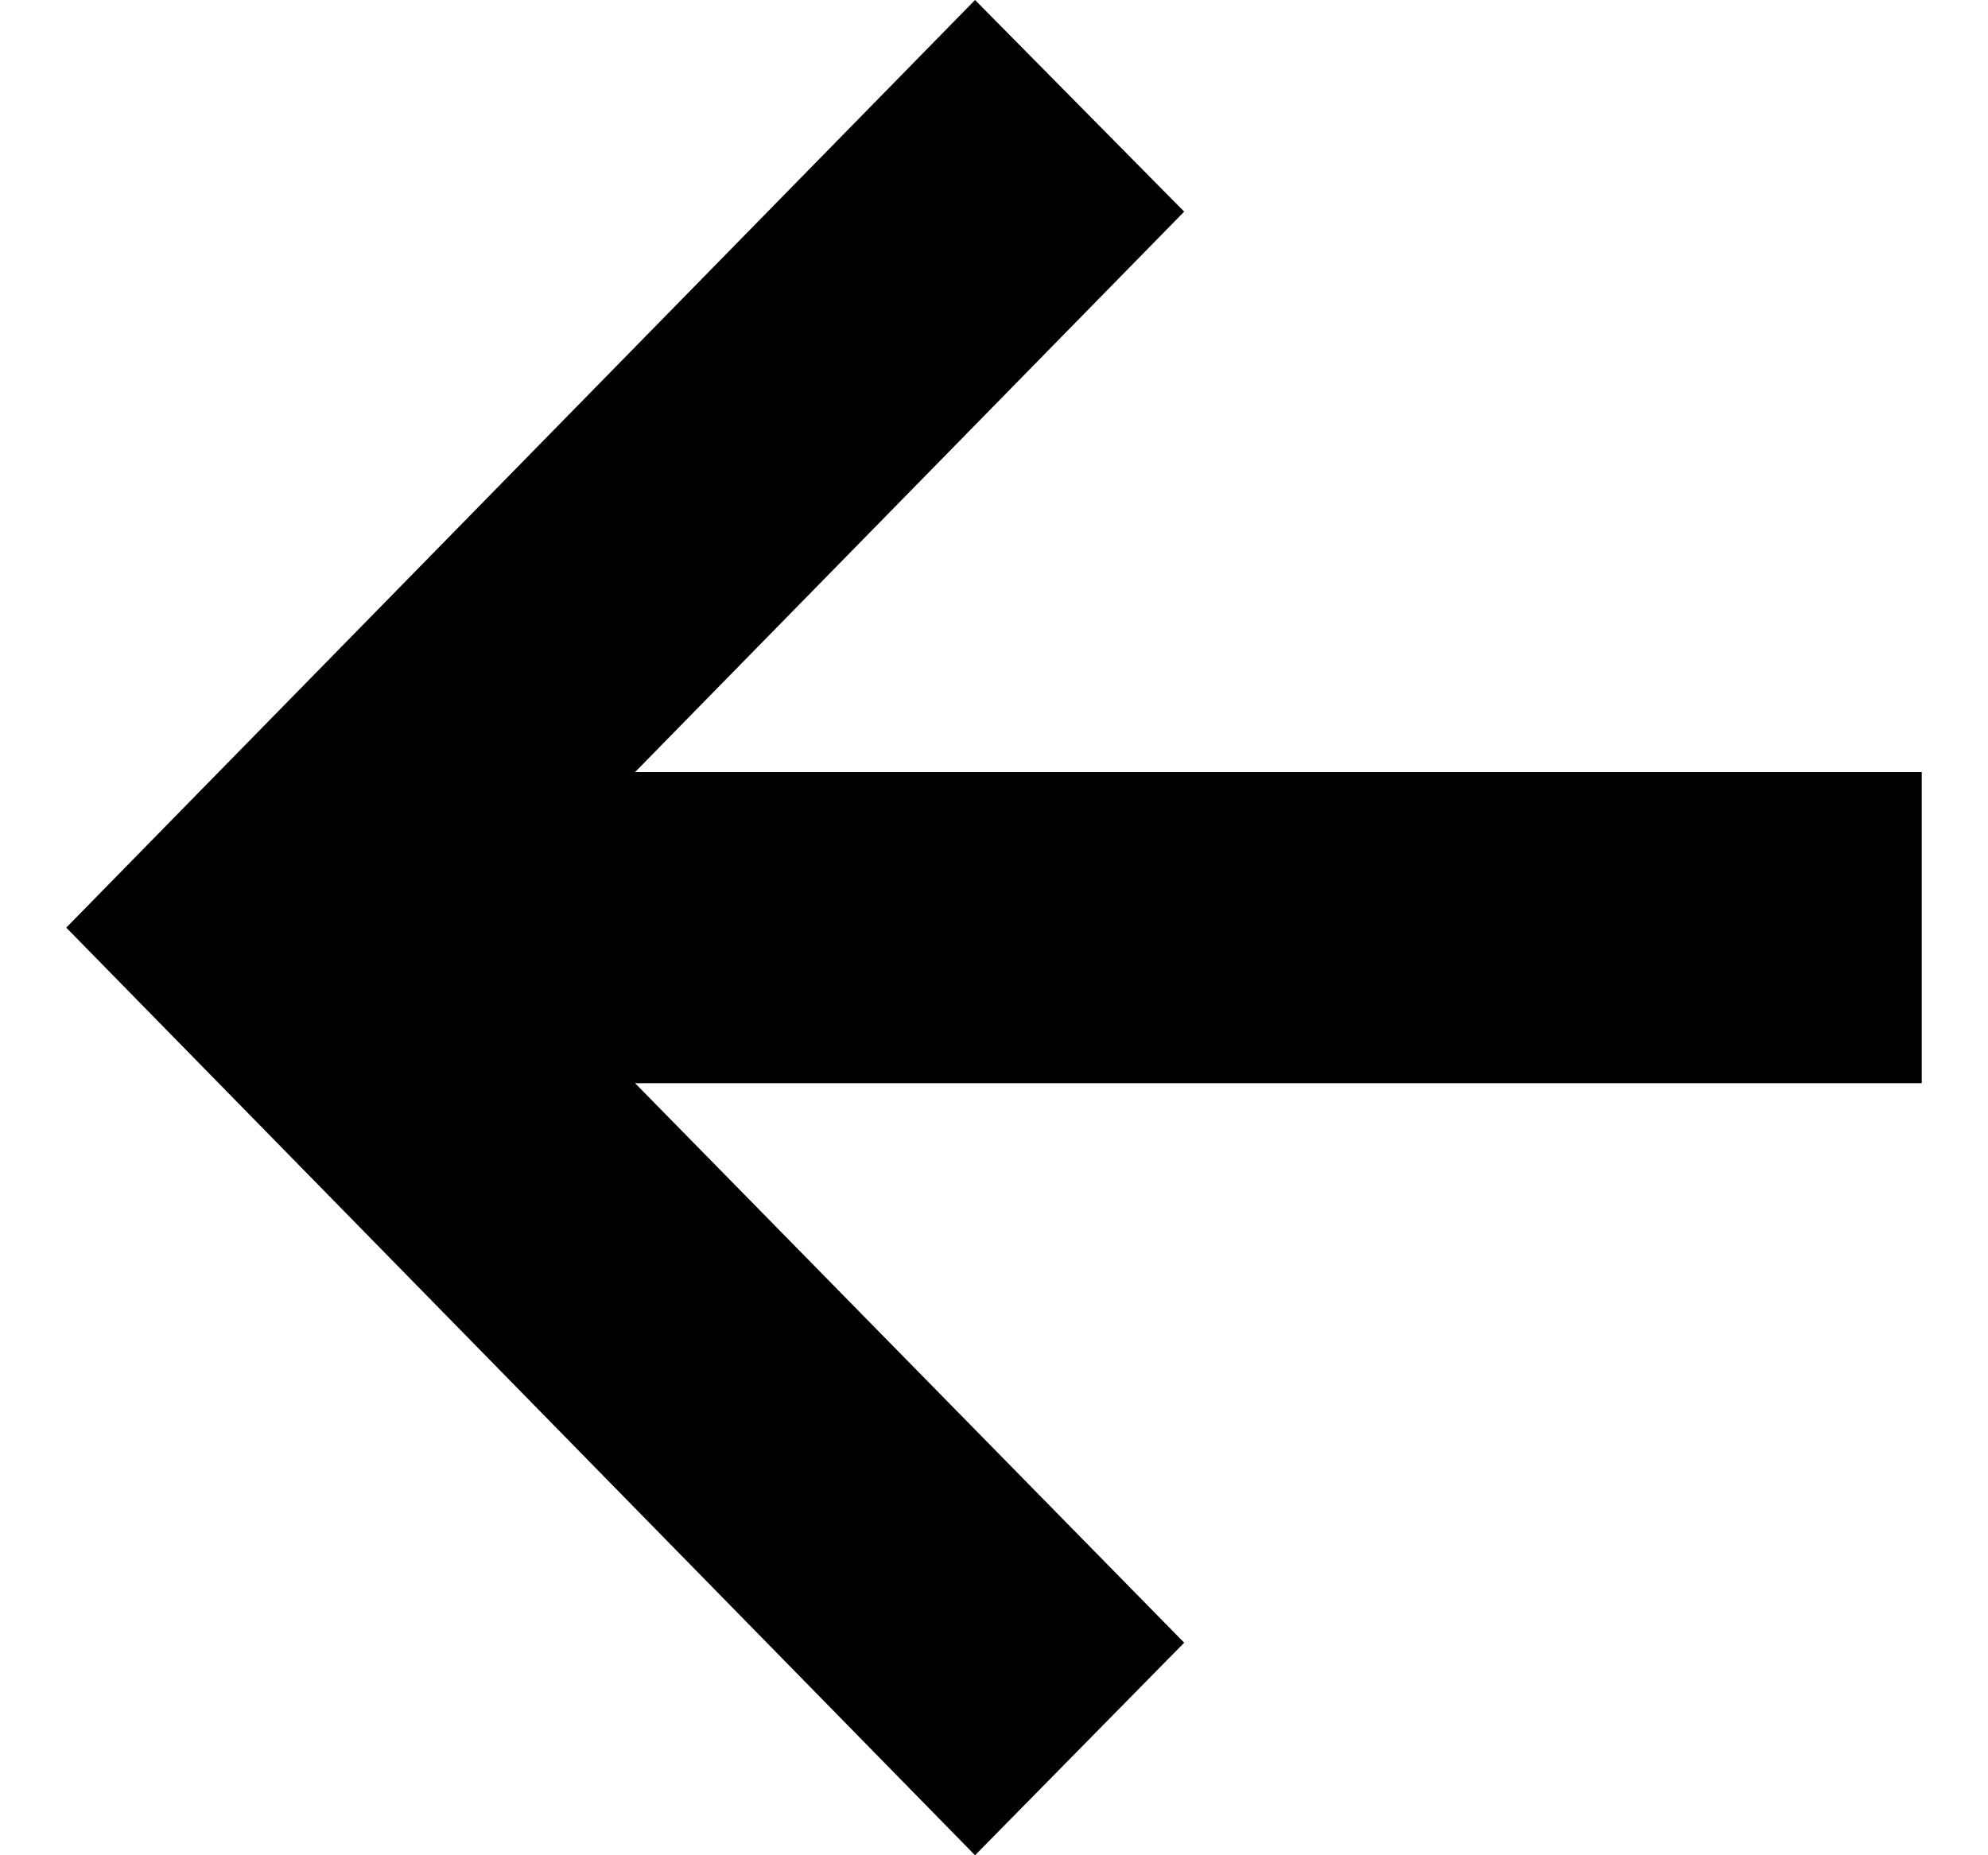 <svg width="15" height="14" viewBox="0 0 15 14" fill="none" xmlns="http://www.w3.org/2000/svg">
<path d="M0.5 7L7.357 0L8.935 1.597L4.792 5.826H14.5V8.174H4.792L8.935 12.396L7.357 14L0.5 7Z" fill="black"/>
</svg>
